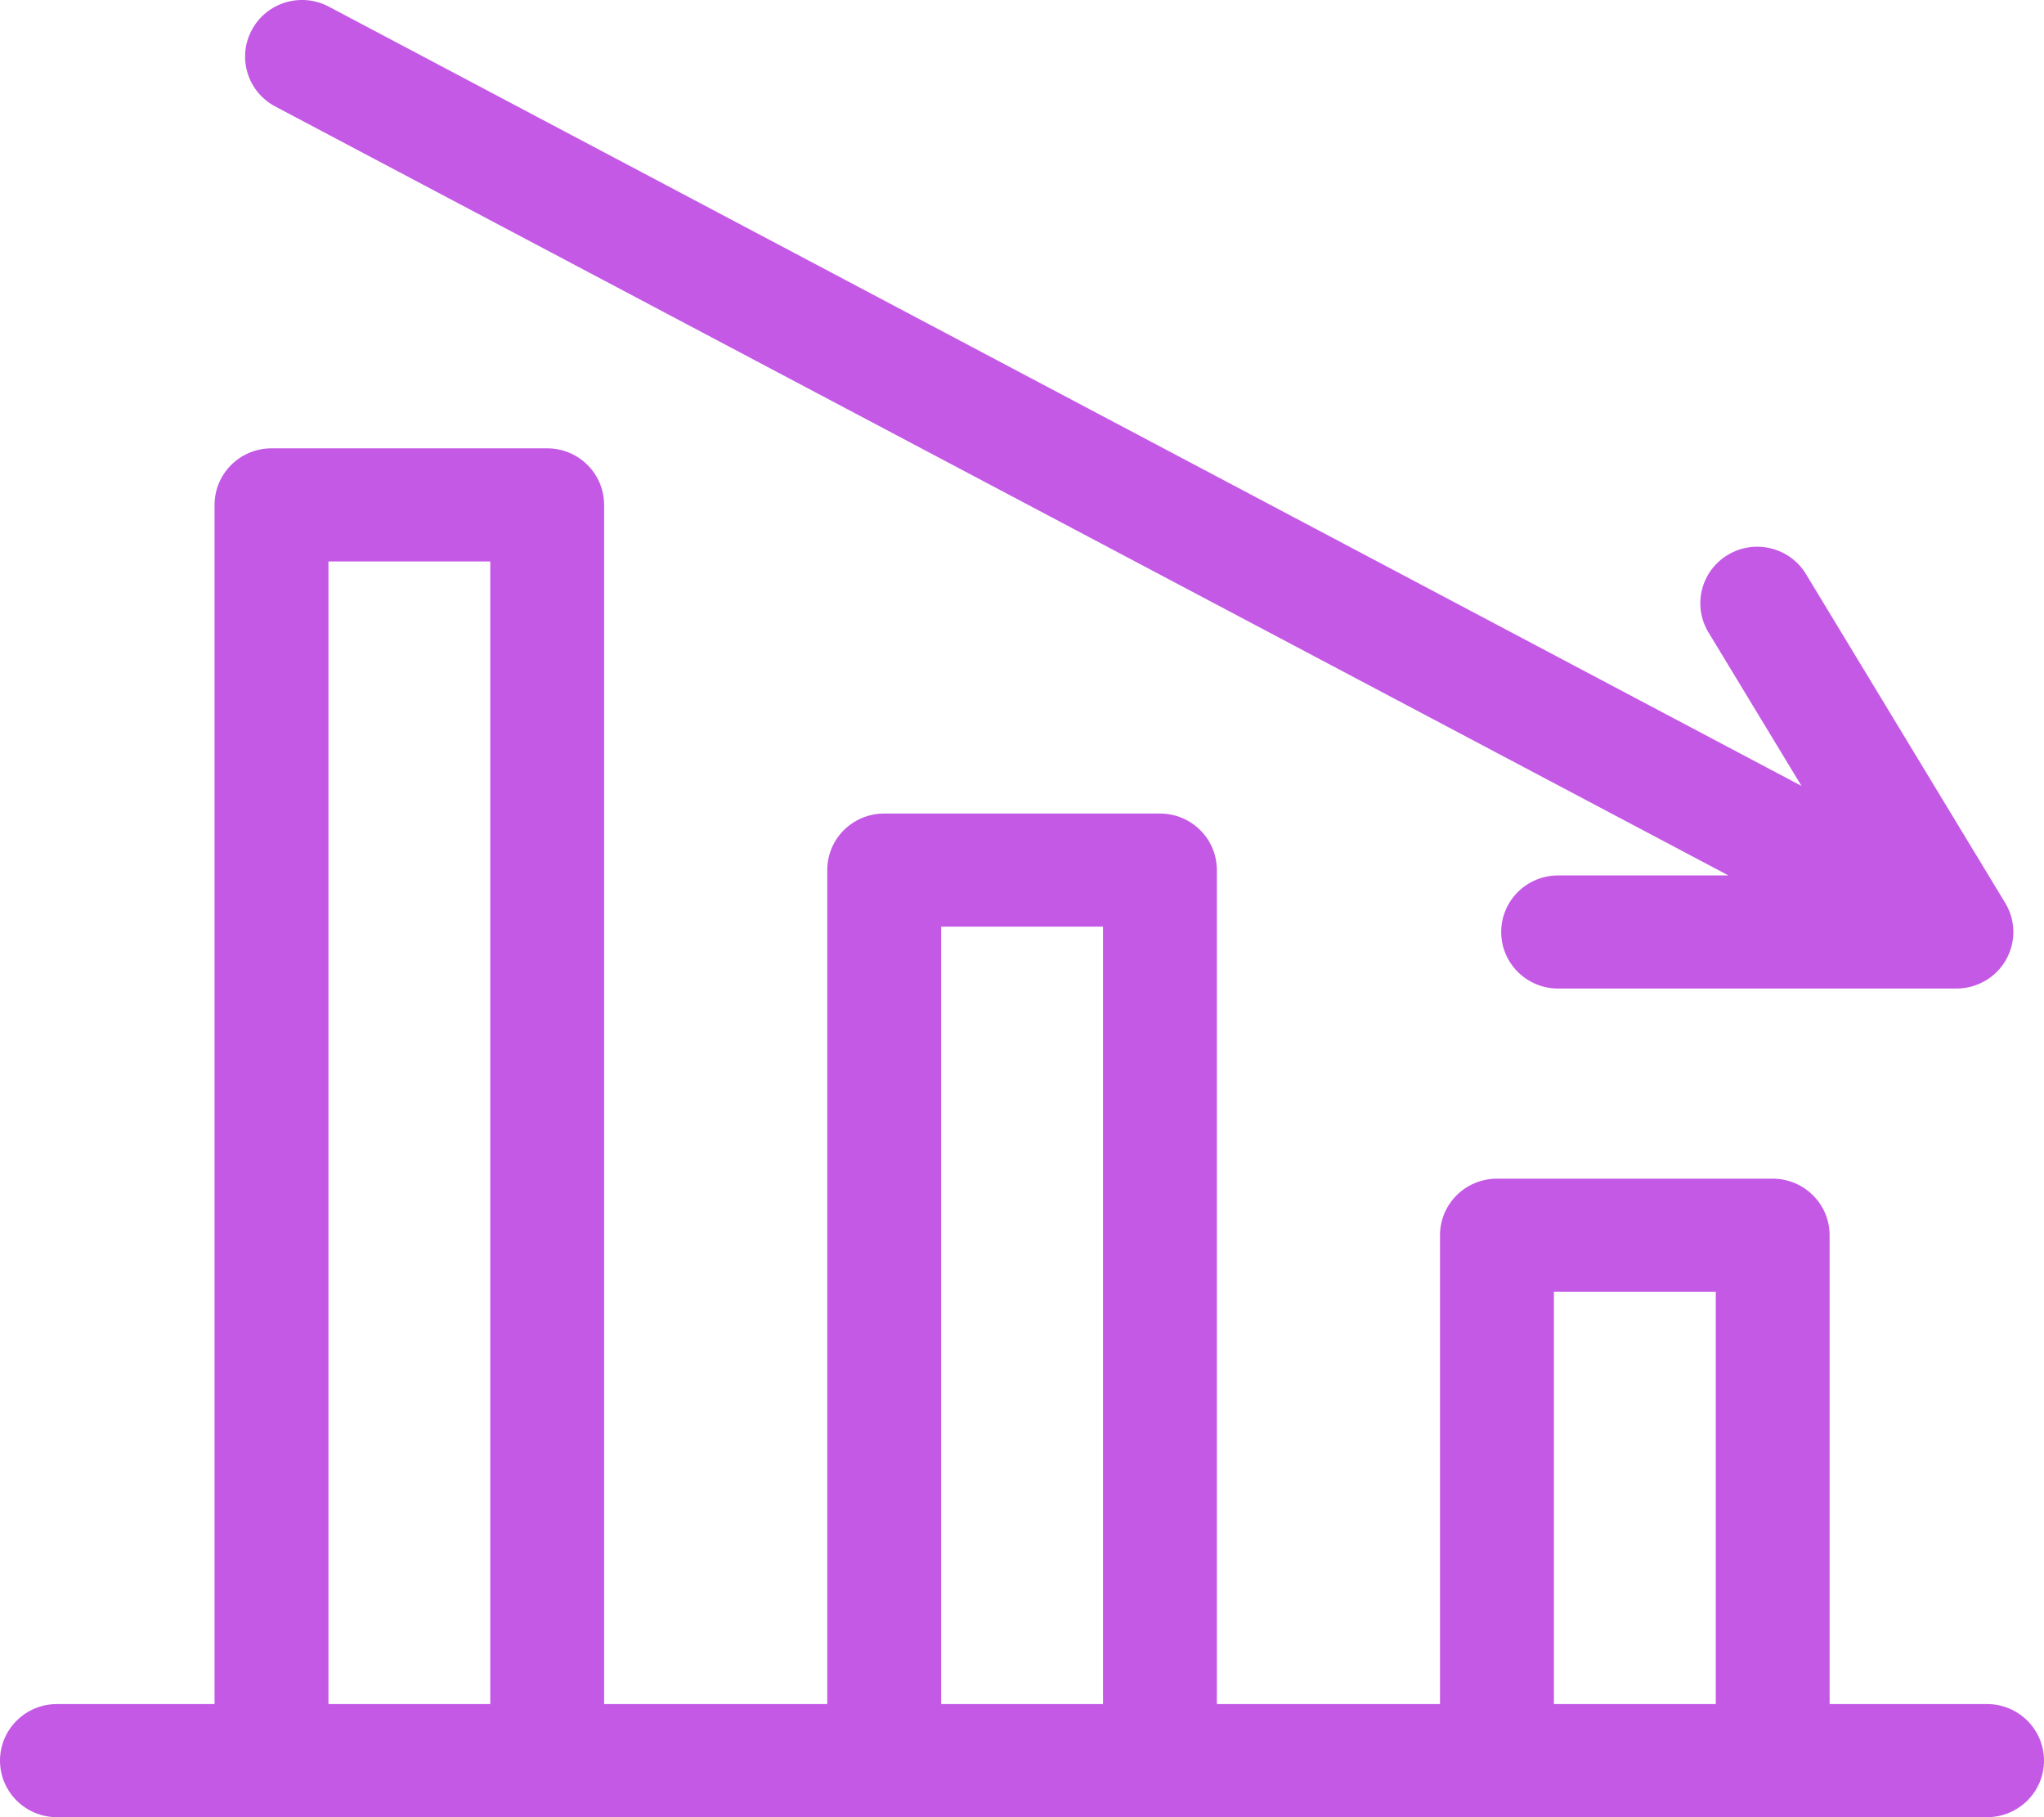 <?xml version="1.0" encoding="UTF-8"?> <svg xmlns="http://www.w3.org/2000/svg" xmlns:xlink="http://www.w3.org/1999/xlink" width="36px" height="32px" viewBox="0 0 36 32" version="1.1"><title>cut-cost-icon</title><g id="Iconography" stroke="none" stroke-width="1" fill="none" fill-rule="evenodd"><g id="1440_Overview-Section" transform="translate(-475, -1160)" fill="#C459E5"><g id="data-archive" transform="translate(0, 760)"><g id="cards" transform="translate(150, 112)"><g id="row2" transform="translate(0, 256)"><g id="card2" transform="translate(293, 0)"><path d="M41.637,39.895 C42.191,39.895 42.64,40.341 42.64,40.891 L42.64,40.891 L42.64,62.008 L46.57,62.008 L46.57,47.322 C46.57,46.771 47.019,46.326 47.573,46.326 L47.573,46.326 L52.429,46.326 C52.983,46.326 53.432,46.771 53.432,47.322 L53.432,47.322 L53.432,62.008 L57.362,62.008 L57.362,53.752 C57.362,53.202 57.811,52.756 58.365,52.756 L58.365,52.756 L63.221,52.756 C63.775,52.756 64.224,53.202 64.224,53.752 L64.224,53.752 L64.224,62.008 L66.997,62.008 C67.551,62.008 68,62.454 68,63.004 C68,63.554 67.551,64 66.997,64 L66.997,64 L33.003,64 C32.449,64 32,63.554 32,63.004 C32,62.454 32.449,62.008 33.003,62.008 L33.003,62.008 L35.779,62.008 L35.779,40.891 C35.779,40.341 36.228,39.895 36.782,39.895 L36.782,39.895 Z M40.635,41.887 L37.785,41.887 L37.785,62.008 L40.635,62.008 L40.635,41.887 Z M62.219,54.748 L59.368,54.748 L59.368,62.008 L62.219,62.008 L62.219,54.748 Z M51.427,48.318 L48.576,48.318 L48.576,62.008 L51.427,62.008 L51.427,48.318 Z M36.435,32.528 C36.695,32.042 37.302,31.858 37.791,32.117 L37.791,32.117 L63.729,45.84 L62.091,43.137 C61.805,42.666 61.958,42.054 62.433,41.77 C62.907,41.487 63.523,41.639 63.808,42.11 L63.808,42.11 L67.316,47.899 C67.602,48.37 67.449,48.982 66.975,49.265 C66.813,49.362 66.634,49.408 66.458,49.408 L66.458,49.408 L59.443,49.408 C58.889,49.408 58.44,48.962 58.44,48.412 C58.44,47.862 58.889,47.416 59.443,47.416 L59.443,47.416 L62.442,47.416 L36.848,33.875 C36.359,33.616 36.174,33.013 36.435,32.528 Z" id="cut-cost-icon"></path></g></g></g></g></g></g></svg> 